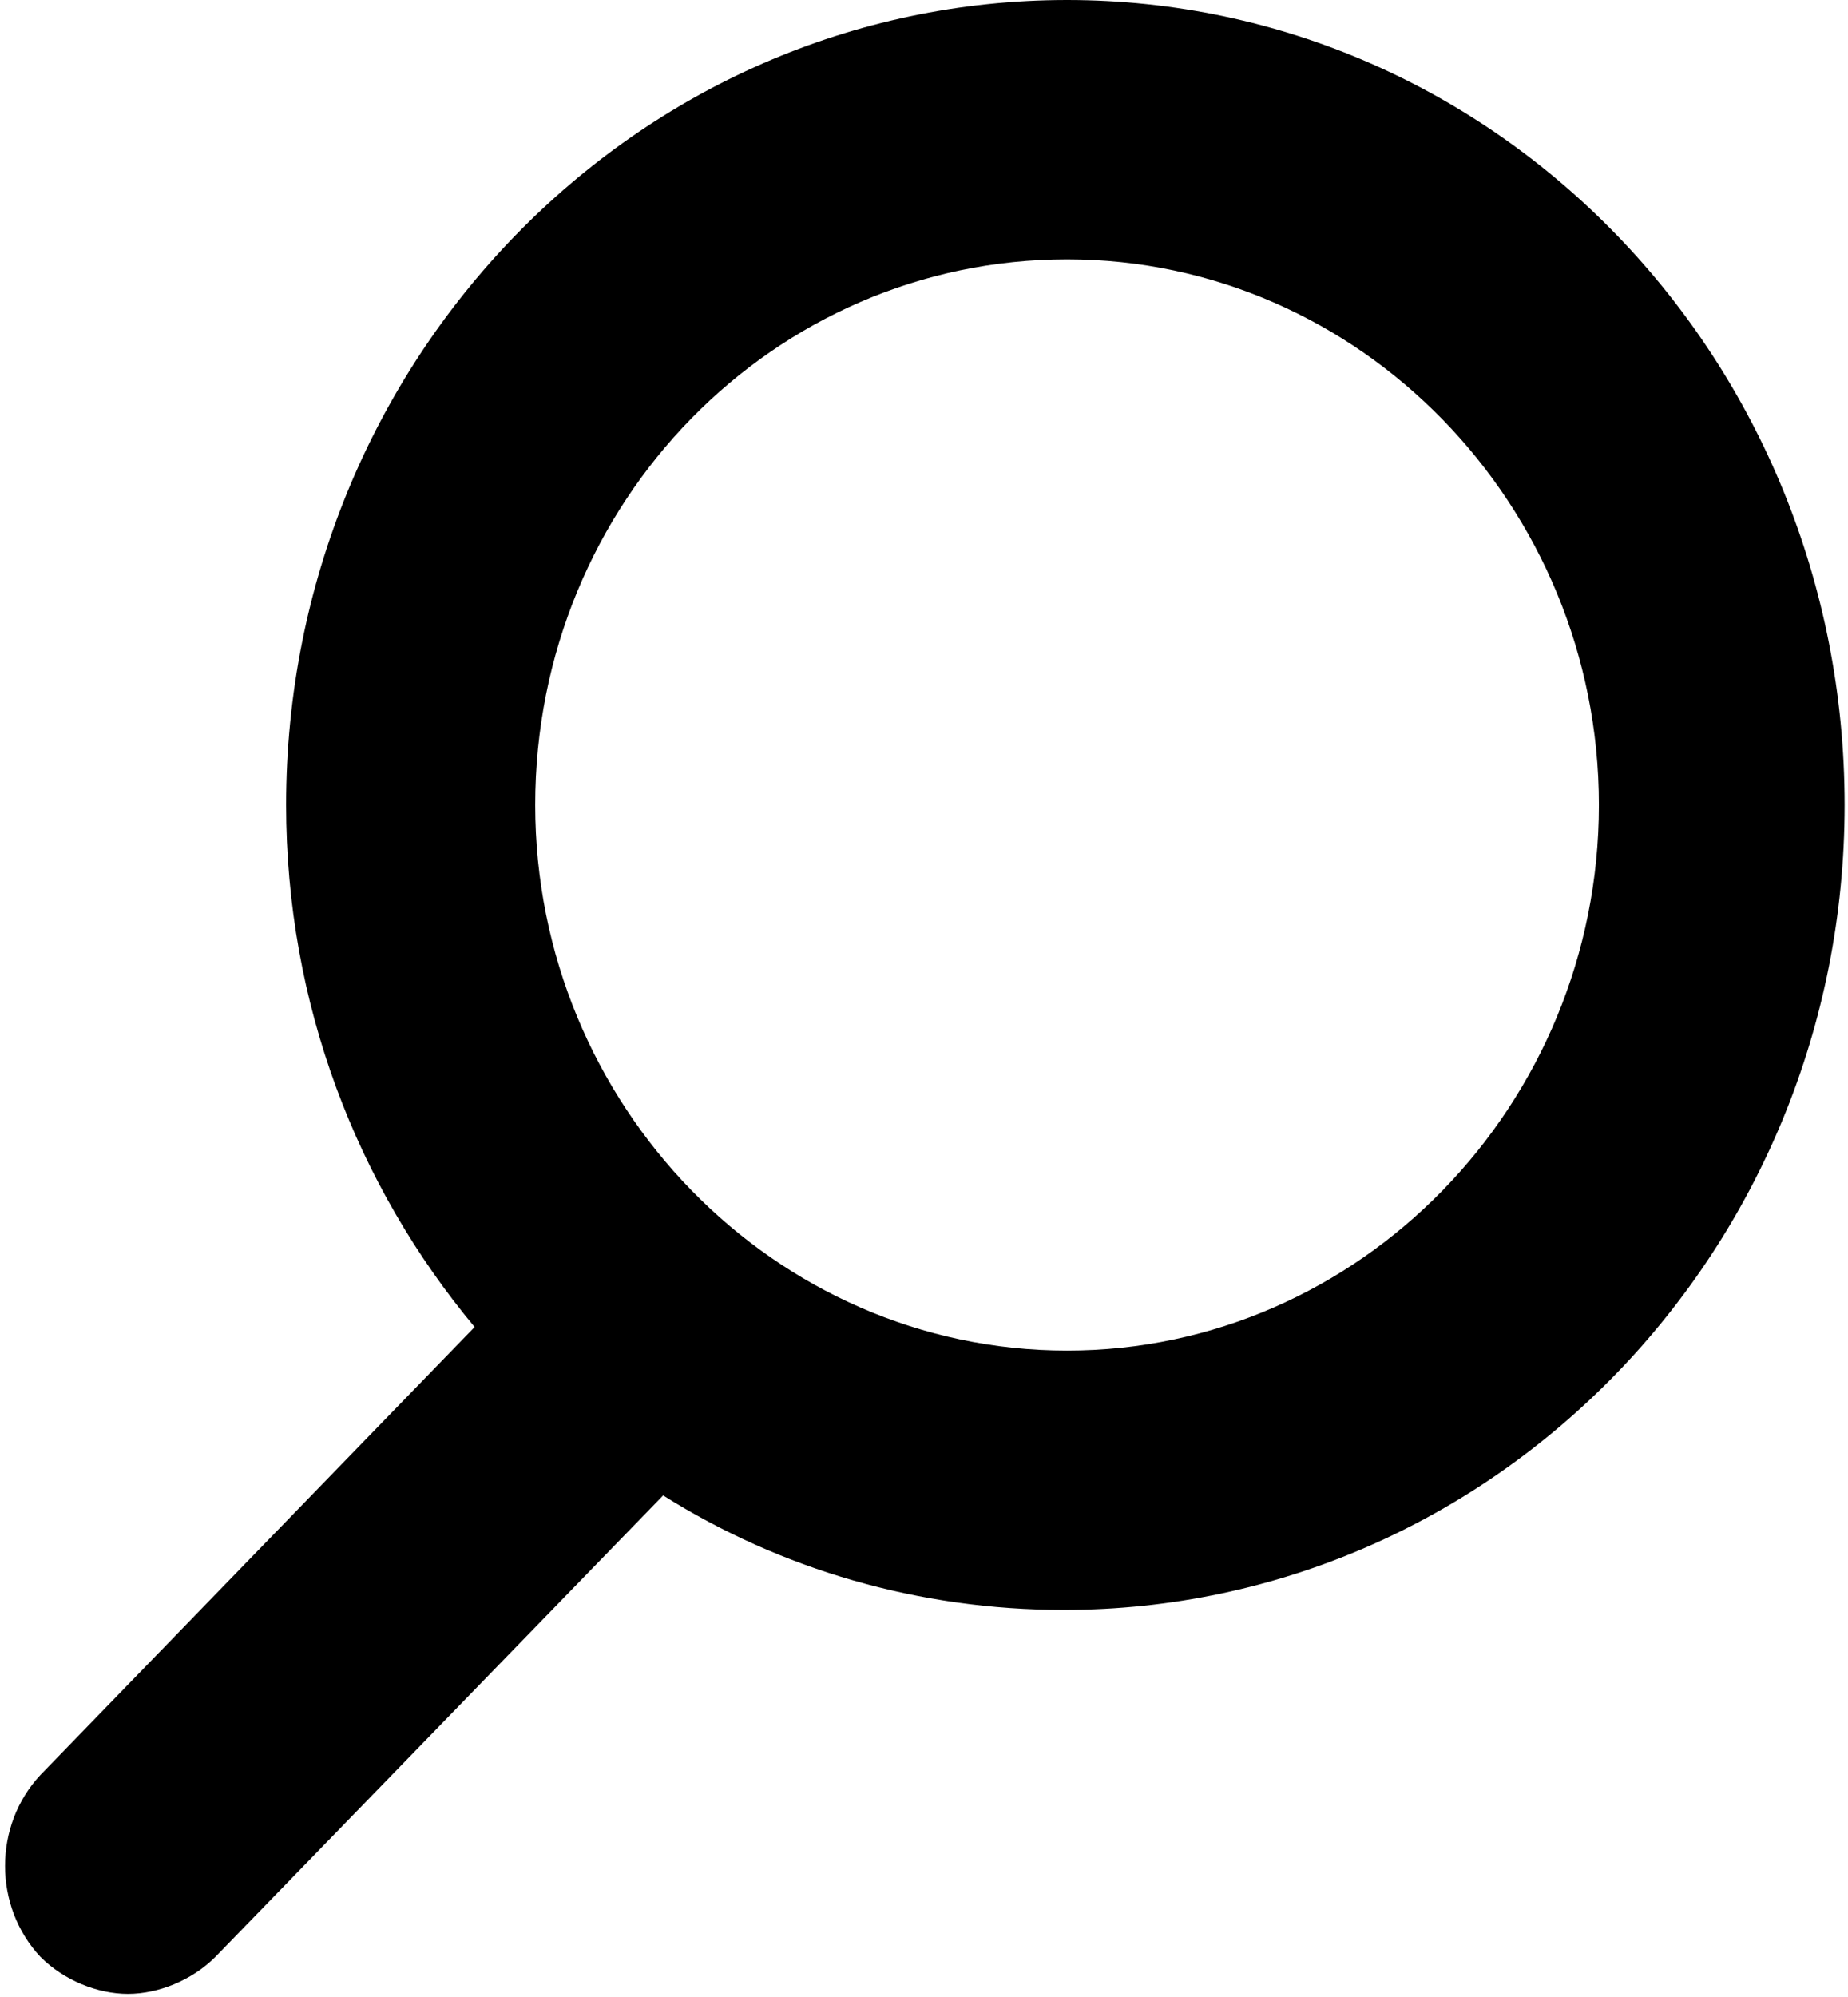 <?xml version="1.0" encoding="utf-8"?>
<!-- Generator: Adobe Illustrator 27.1.1, SVG Export Plug-In . SVG Version: 6.00 Build 0)  -->
<svg version="1.1" id="Capa_1" xmlns="http://www.w3.org/2000/svg" xmlns:xlink="http://www.w3.org/1999/xlink" x="0px" y="0px"
	 viewBox="0 0 54.9 59.3" style="enable-background:new 0 0 54.9 59.3;" xml:space="preserve">
<path d="M31.7,0C18.9,0,8.5,10.7,8.5,23.9c0,5.9,2.1,11.3,5.6,15.5L1.2,52.7c-1.4,1.5-1.4,3.9,0,5.4c0.7,0.7,1.7,1.1,2.6,1.1
	c0.9,0,1.9-0.4,2.6-1.1l13.3-13.7c3.5,2.2,7.6,3.4,11.9,3.4c12.8,0,23.2-10.7,23.2-23.9S44.5,0,31.7,0z M31.7,40.1
	c-8.7,0-15.8-7.3-15.8-16.2c0-9,7.1-16.2,15.8-16.2s15.8,7.3,15.8,16.2C47.5,32.8,40.4,40.1,31.7,40.1z"/>
</svg>
